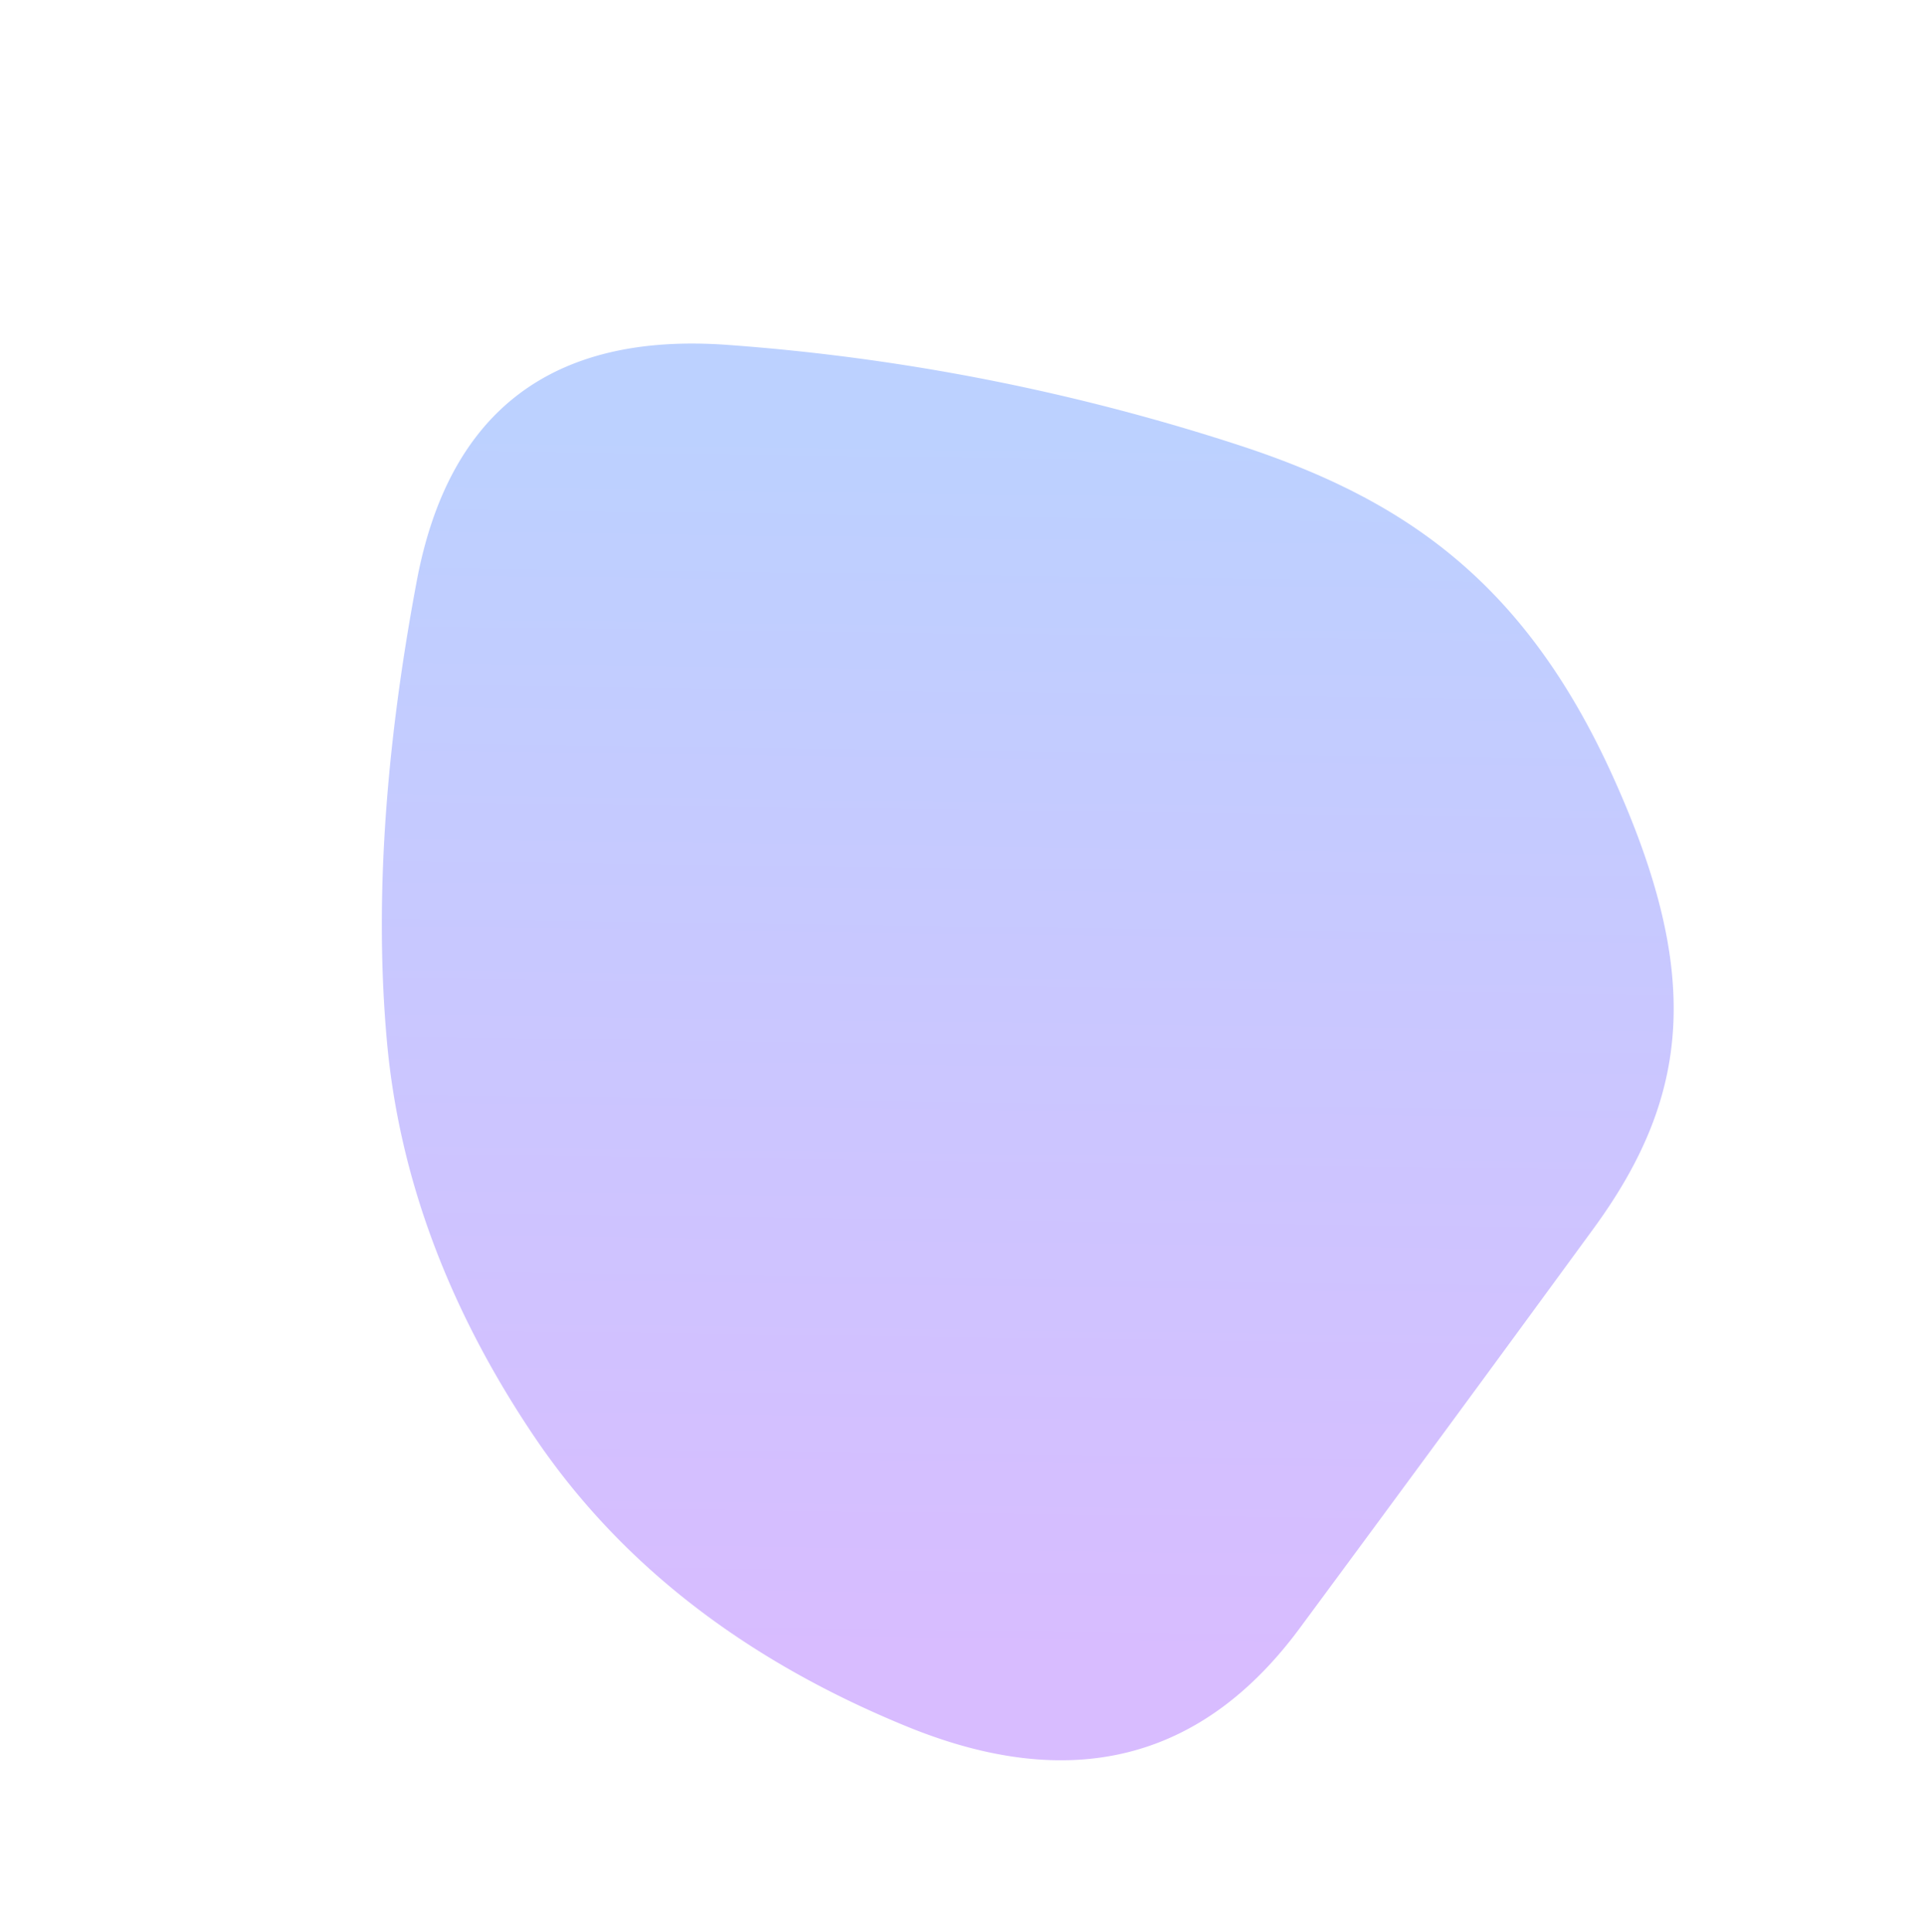 <svg xmlns="http://www.w3.org/2000/svg" xmlns:xlink="http://www.w3.org/1999/xlink" width="1252.229" height="1257.316" viewBox="0 0 1252.229 1257.316"><defs><style>.a{fill:url(#a);}</style><linearGradient id="a" x1="0.206" y1="0.907" x2="0.739" y2="0.223" gradientUnits="objectBoundingBox"><stop offset="0" stop-color="#d8bcff"/><stop offset="1" stop-color="#bcd1ff"/></linearGradient></defs><g transform="translate(0 570.325) rotate(-43)"><path class="a" d="M781.061,344.6A1400.785,1400.785,0,0,0,582.614,70.418Q465.819-55.958,329.388,44.466T111.3,249.823Q29.653,354.758,5.879,502.569t48.578,304.65q72.349,156.837,230.487,127.5t317.308-59.8c106.113-20.31,165.114-73.906,209.816-206.485S835.5,443.142,781.061,344.6Z" transform="translate(0 0)"/></g></svg>